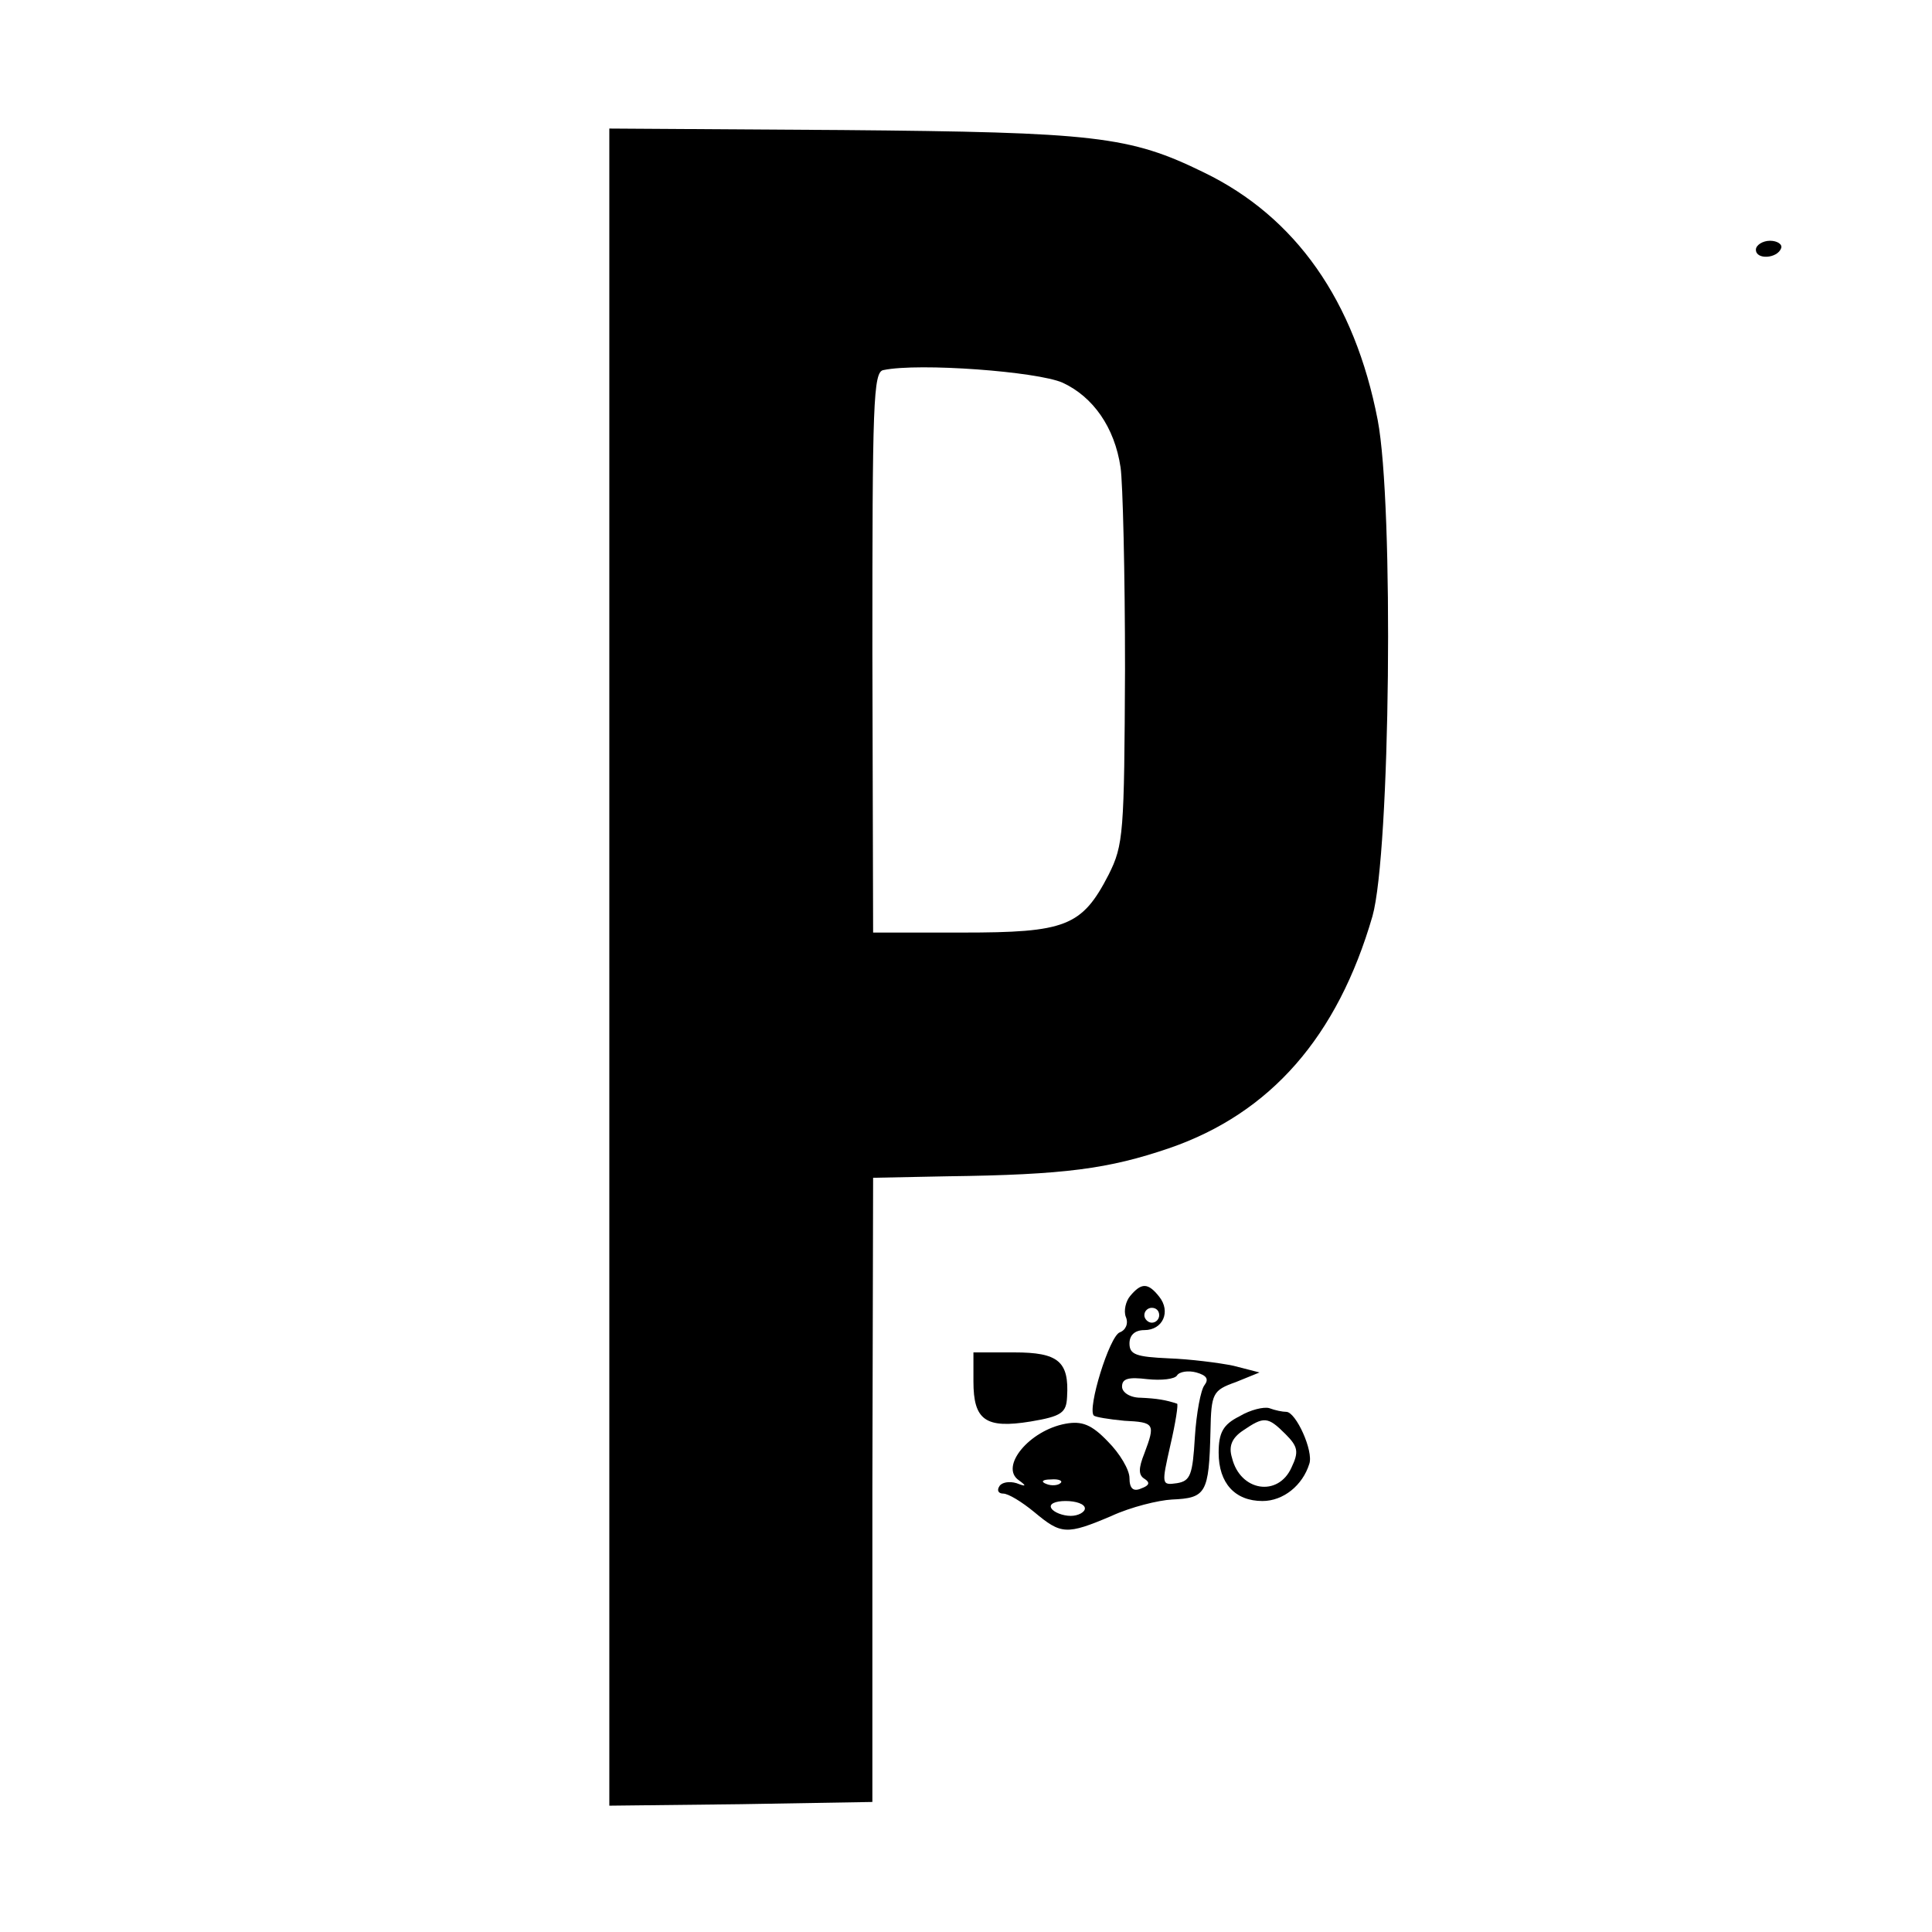 <?xml version="1.0" standalone="no"?>
<!DOCTYPE svg PUBLIC "-//W3C//DTD SVG 20010904//EN"
 "http://www.w3.org/TR/2001/REC-SVG-20010904/DTD/svg10.dtd">
<svg version="1.0" xmlns="http://www.w3.org/2000/svg"
 width="260pt" height="260pt" viewBox="0 0 260 260"
 preserveAspectRatio="xMidYMid meet">
<g transform="translate(0,260) scale(0.1,-0.1)"
fill="#000000" stroke="none">
<path d="M820 1298 l0 -1128 177 2 177 3 0 420 1 420 100 2 c158 2 217 10 299
38 136 47 226 150 273 312 24 85 29 554 7 668 -31 160 -110 273 -234 333 -100
49 -146 54 -487 57 l-313 2 0 -1129z m610 787 c41 -19 70 -60 78 -114 3 -20 6
-142 6 -271 -1 -222 -2 -237 -22 -277 -36 -70 -58 -78 -197 -78 l-120 0 -1
377 c0 335 1 378 15 380 48 10 207 -2 241 -17z"/>
<path d="M2363 2264 c0 -14 29 -12 34 2 2 5 -5 10 -15 10 -10 0 -19 -6 -19
-12z"/>
<path d="M1521 856 c-6 -7 -9 -20 -6 -28 4 -9 0 -18 -8 -21 -14 -5 -44 -103
-35 -112 2 -2 20 -5 41 -7 41 -2 42 -4 27 -44 -8 -20 -8 -29 0 -34 8 -5 7 -9
-4 -13 -11 -5 -16 0 -16 14 0 11 -13 33 -29 49 -22 23 -35 28 -57 24 -49 -9
-89 -58 -63 -76 11 -8 10 -9 -3 -4 -10 3 -20 1 -23 -4 -4 -6 -1 -10 5 -10 7 0
25 -11 42 -25 36 -30 43 -31 104 -5 26 12 63 21 81 22 46 2 50 8 52 92 1 51 3
55 34 66 l32 13 -35 9 c-19 4 -59 9 -87 10 -44 2 -53 5 -53 20 0 11 7 18 20
18 25 0 36 25 20 45 -15 19 -24 19 -39 1z m39 -26 c0 -5 -4 -10 -10 -10 -5 0
-10 5 -10 10 0 6 5 10 10 10 6 0 10 -4 10 -10z m61 -94 c-5 -6 -11 -38 -13
-70 -3 -51 -6 -59 -24 -62 -21 -3 -21 -2 -9 51 7 30 11 56 9 56 -15 5 -27 7
-49 8 -14 0 -25 7 -25 15 0 11 9 13 34 10 19 -2 37 0 40 5 3 5 15 7 26 4 14
-4 17 -9 11 -17z m-194 -132 c-3 -3 -12 -4 -19 -1 -8 3 -5 6 6 6 11 1 17 -2
13 -5z m33 -34 c0 -5 -9 -10 -19 -10 -11 0 -23 5 -26 10 -4 6 5 10 19 10 14 0
26 -4 26 -10z"/>
<path d="M1310 741 c0 -52 16 -64 77 -54 42 7 48 12 49 33 3 48 -12 60 -71 60
l-55 0 0 -39z"/>
<path d="M1668 694 c-22 -11 -28 -22 -28 -49 0 -41 22 -65 59 -65 28 0 54 21
63 50 6 17 -18 70 -31 70 -5 0 -15 2 -23 5 -7 2 -25 -2 -40 -11z m62 -24 c17
-17 18 -24 8 -45 -18 -40 -69 -32 -80 13 -5 16 0 27 15 37 28 19 33 19 57 -5z"/>
</g>
</svg>
